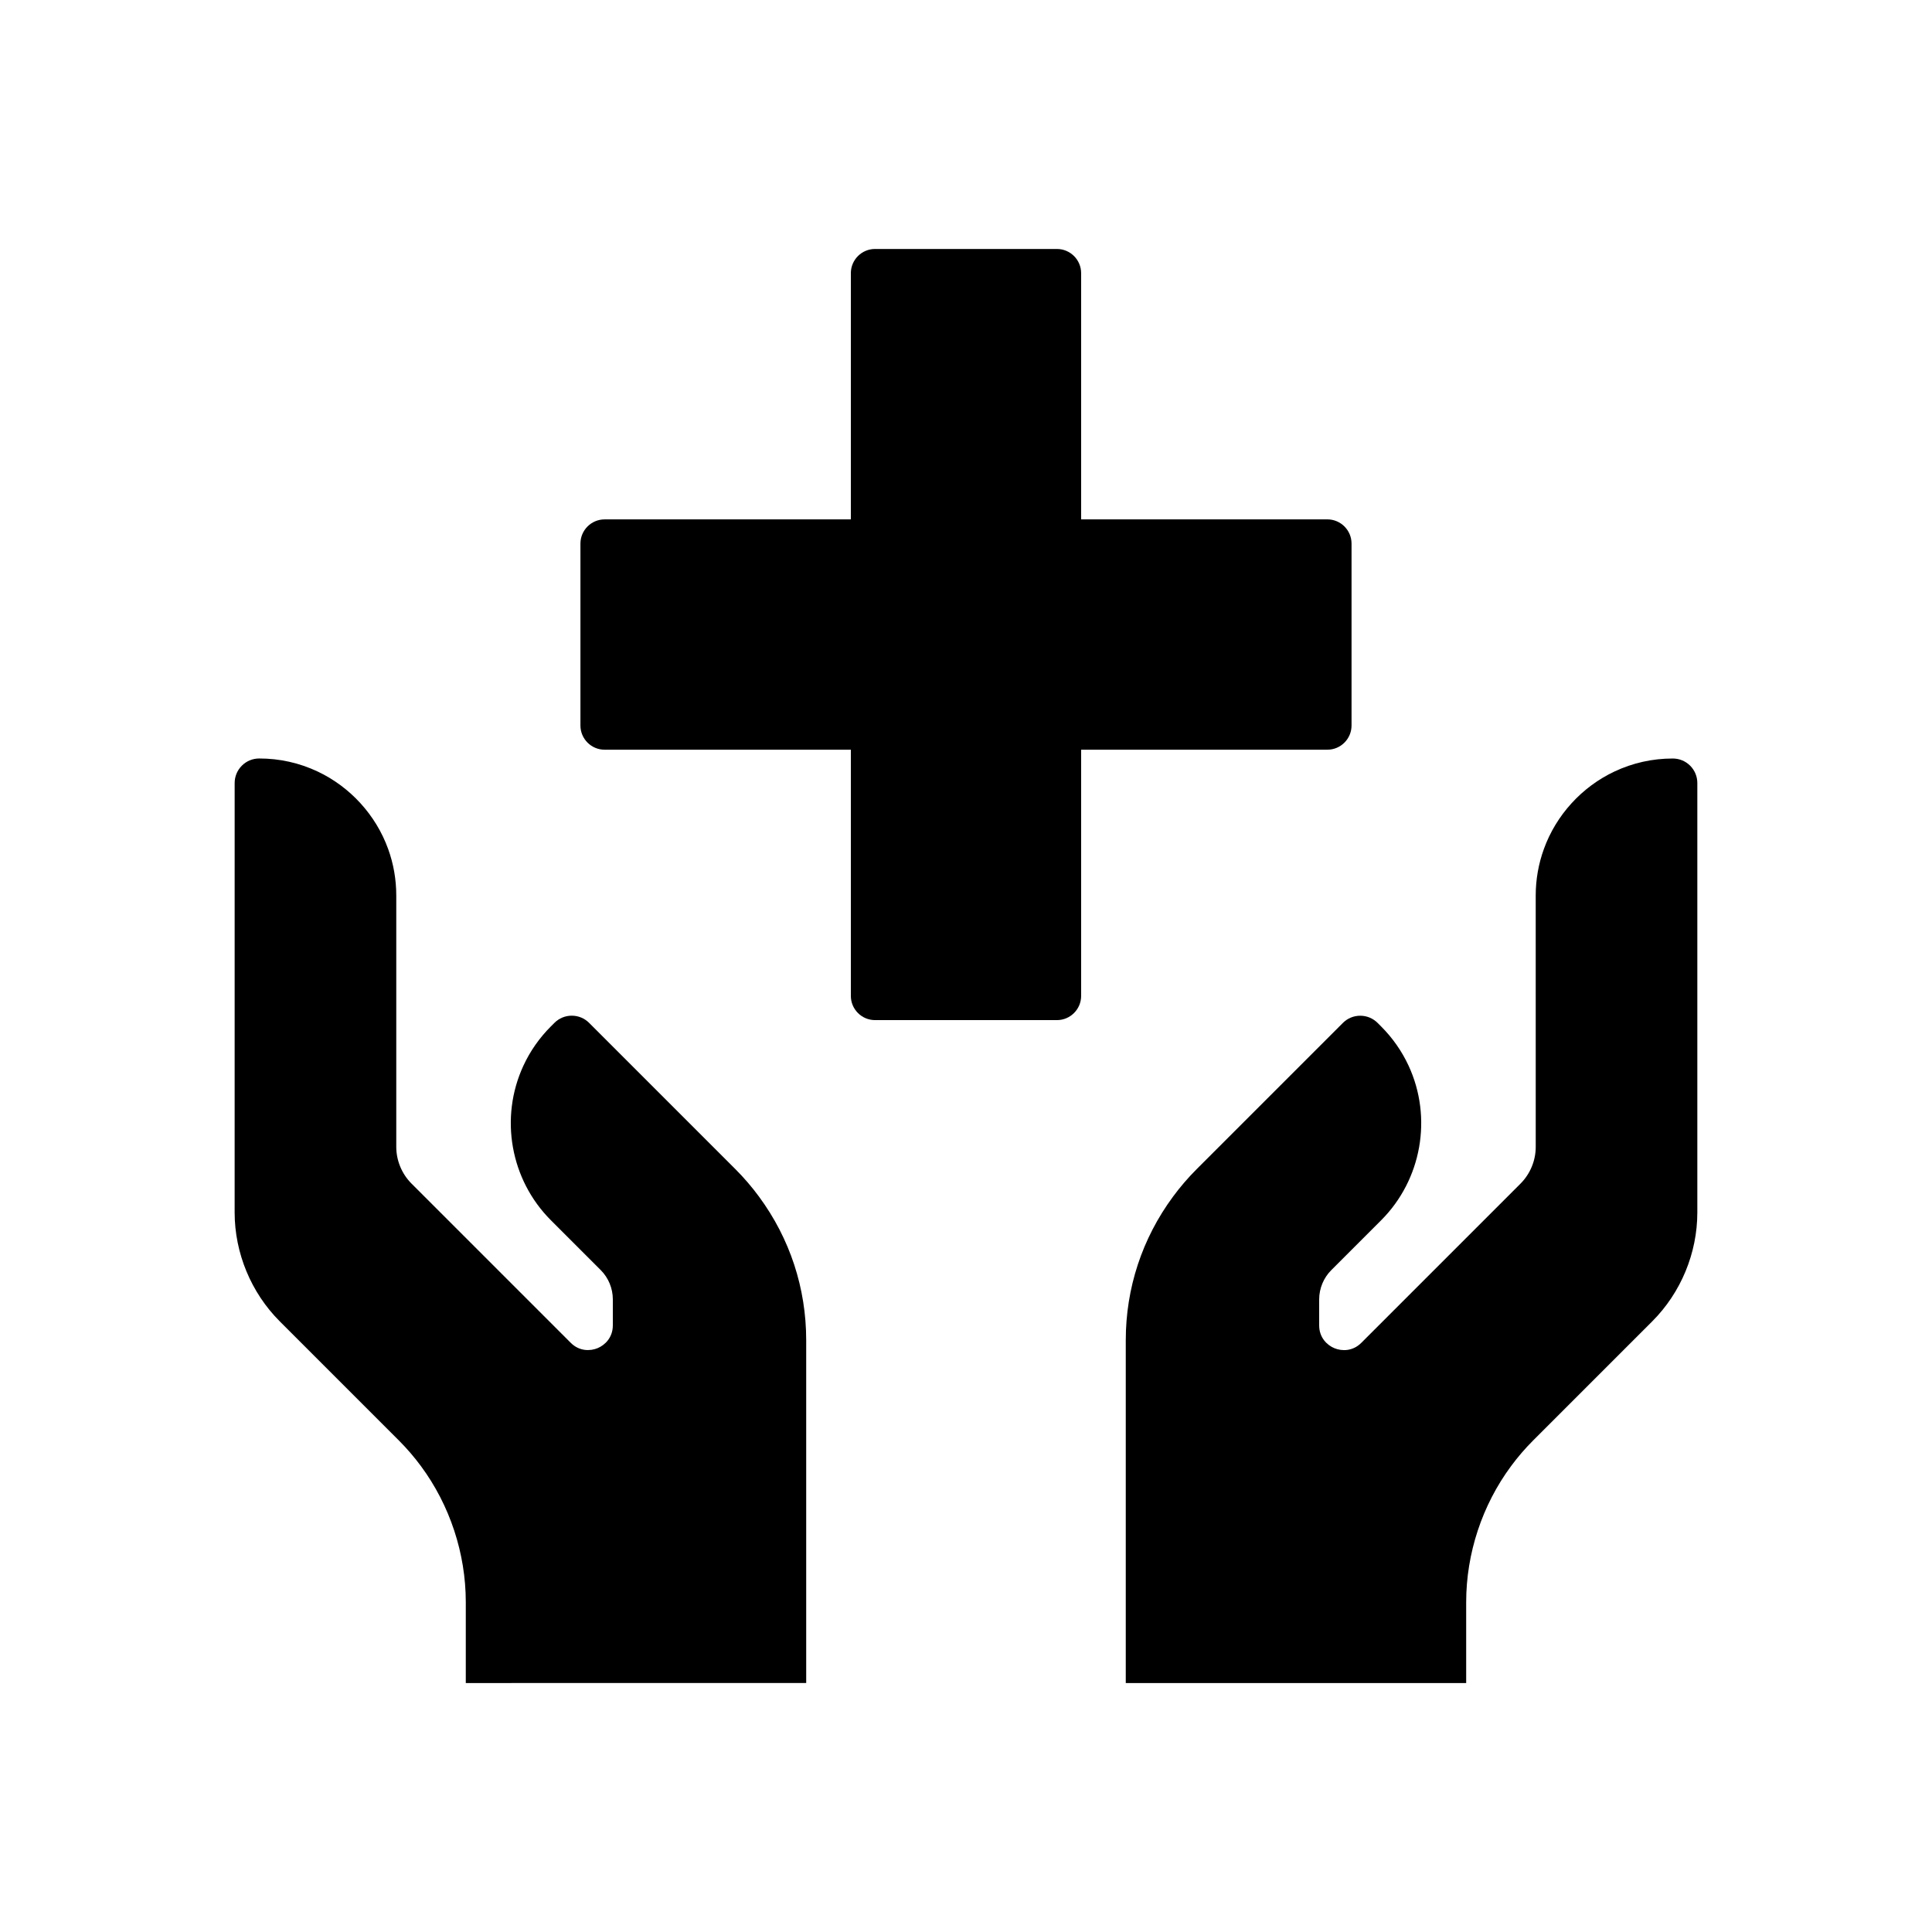 <?xml version="1.0" encoding="UTF-8"?>
<!-- Uploaded to: SVG Repo, www.svgrepo.com, Generator: SVG Repo Mixer Tools -->
<svg fill="#000000" width="800px" height="800px" version="1.1" viewBox="144 144 512 512" xmlns="http://www.w3.org/2000/svg">
 <g>
  <path d="m593.81 351.52v113.8c0 10.742-4.356 21.266-11.957 28.859l-31.539 31.539c-2.125 2.125-4.094 4.414-5.856 6.801-7.68 10.367-11.906 23.172-11.906 36.07v21.441l-90.211-0.004v-90.852c0-13.785 4.324-26.938 12.508-38.035 1.902-2.582 4.016-5.039 6.273-7.297l38.754-38.754c1.23-1.23 2.863-1.91 4.602-1.91 1.742 0 3.375 0.68 4.606 1.91l0.93 0.93c3.031 3.031 5.477 6.527 7.273 10.391 6.391 13.777 3.469 30.242-7.273 40.98l-13.211 13.211c-2.035 2.035-3.207 4.856-3.207 7.738v6.914c0 3.219 2.086 5.231 4.039 6.035 1.949 0.809 4.848 0.859 7.121-1.418l42.199-42.199c2.562-2.562 4.031-6.106 4.031-9.727l-0.004-66.605c0-4.25 0.734-8.418 2.176-12.379 3.242-8.961 10.051-16.43 18.676-20.492 4.859-2.293 10.066-3.453 15.469-3.453 1.742 0 3.375 0.676 4.606 1.902 1.227 1.23 1.902 2.863 1.902 4.606z"/>
  <path d="m345.15 461.13c8.184 11.098 12.5 24.25 12.5 38.035v90.852l-90.211 0.004v-21.441c0-12.895-4.227-25.703-11.898-36.062-1.766-2.391-3.738-4.68-5.859-6.805l-31.539-31.539c-7.602-7.598-11.961-18.121-11.961-28.859l0.004-113.8c0-1.742 0.68-3.375 1.91-4.606 1.23-1.23 2.863-1.902 4.602-1.902 5.406 0 10.613 1.16 15.473 3.453 8.625 4.062 15.434 11.531 18.68 20.496 1.438 3.957 2.164 8.121 2.164 12.375v66.602c0 3.621 1.473 7.164 4.035 9.727l42.199 42.199c2.273 2.277 5.172 2.223 7.121 1.418 1.953-0.809 4.035-2.82 4.035-6.035v-6.914c0-2.883-1.168-5.703-3.203-7.738l-13.211-13.211c-10.742-10.734-13.664-27.203-7.273-40.98 1.789-3.863 4.242-7.359 7.273-10.391l0.93-0.93c1.23-1.23 2.863-1.91 4.602-1.91 1.742 0 3.375 0.68 4.606 1.91l38.754 38.754c2.258 2.258 4.367 4.715 6.269 7.297z"/>
  <path d="m495.77 342.68h-65.258v65.25c0 3.531-2.879 6.41-6.414 6.41h-48.203c-3.539 0-6.41-2.879-6.41-6.41v-65.25h-65.258c-3.531 0-6.406-2.879-6.406-6.414v-48.207c0-3.539 2.875-6.414 6.406-6.414h65.258v-65.254c0-3.531 2.875-6.41 6.41-6.41h48.203c3.539 0 6.414 2.879 6.414 6.41v65.25h65.254c3.531 0 6.406 2.879 6.406 6.414v48.207c0 3.539-2.871 6.418-6.402 6.418z"/>
 </g>
</svg>